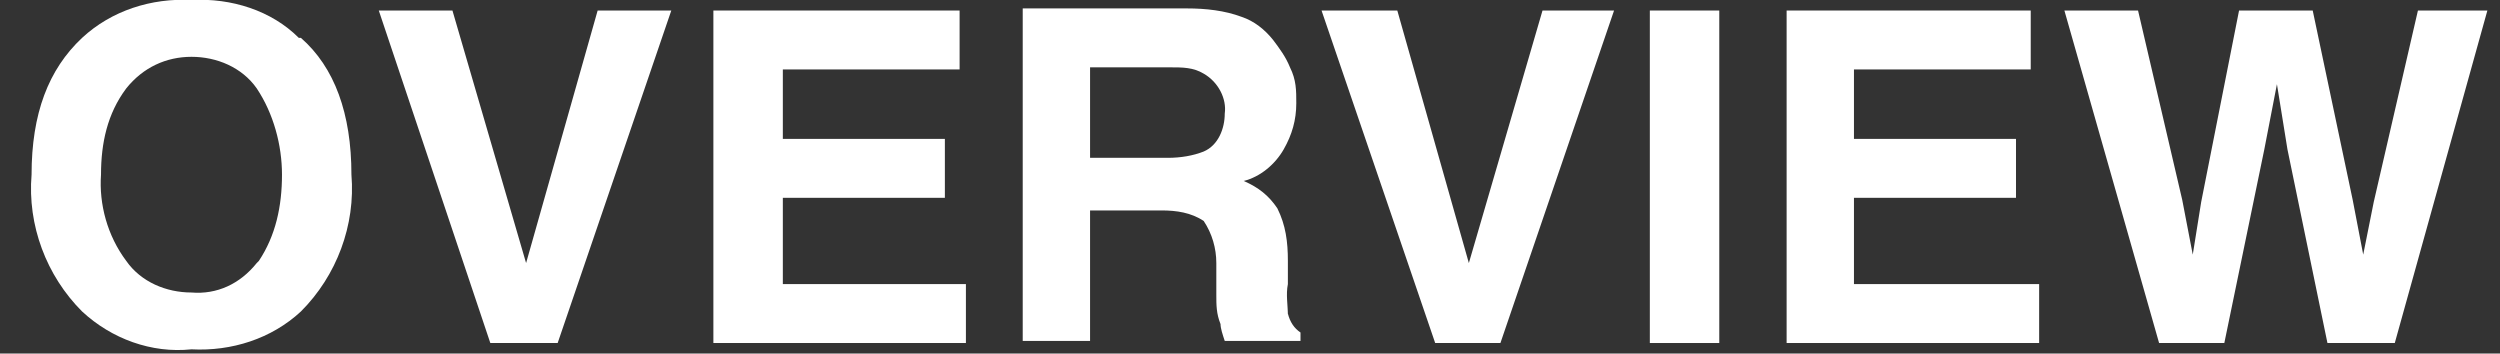 <?xml version="1.0" encoding="UTF-8"?>
<svg xmlns="http://www.w3.org/2000/svg" version="1.1" viewBox="0 0 118.8 16.8">
  <rect x="0" y="0" width="118.8" height="16.8" fill="#333333" stroke="none"/>
  <defs>
    <style>
      .cls-1 {
        fill: #fff;
      }
    </style>
  </defs>
  <!-- Generator: Adobe Illustrator 28.6.0, SVG Export Plug-In . SVG Version: 1.2.0 Build 709)  -->
  <g>
    <g id="Layer_1">
      <g>
        <path class="cls-1" d="M14.2,1.8C12.9.5,11-.1,9.1,0c-1.9-.1-3.8.5-5.2,1.8-1.6,1.5-2.4,3.6-2.4,6.5-.2,2.4.7,4.8,2.4,6.5,1.4,1.3,3.3,2,5.2,1.8,1.9.1,3.8-.5,5.2-1.8,1.7-1.7,2.6-4.1,2.4-6.5,0-2.9-.8-5.1-2.4-6.5ZM12.2,12.5h0c-.8,1-1.9,1.5-3.1,1.4-1.2,0-2.4-.5-3.1-1.5-.9-1.2-1.3-2.7-1.2-4.1,0-1.5.3-2.9,1.2-4.1.8-1,1.9-1.5,3.1-1.5,1.2,0,2.4.5,3.1,1.5.8,1.2,1.2,2.7,1.2,4.1,0,1.5-.3,2.9-1.1,4.1Z"/>
        <polygon class="cls-1" points="25 12.5 21.5 .5 18 .5 23.3 16.3 26.5 16.3 31.9 .5 28.4 .5 25 12.5"/>
        <polygon class="cls-1" points="37.2 9.4 44.9 9.4 44.9 6.6 37.2 6.6 37.2 3.3 45.6 3.3 45.6 .5 33.9 .5 33.9 16.3 45.9 16.3 45.9 13.5 37.2 13.5 37.2 9.4"/>
        <path class="cls-1" d="M61.2,15c0-.5-.1-1,0-1.5v-1.1c0-.9-.1-1.7-.5-2.5-.4-.6-.9-1-1.6-1.3.8-.2,1.5-.8,1.9-1.5.4-.7.6-1.4.6-2.2,0-.6,0-1.1-.3-1.7-.2-.5-.5-.9-.8-1.3-.4-.5-.9-.9-1.5-1.1-.8-.3-1.7-.4-2.6-.4h-7.8v15.8h3.2v-6.2h3.4c.7,0,1.4.1,2,.5.4.6.6,1.3.6,2v1.5c0,.5,0,.9.2,1.4,0,.2.1.5.2.8h3.6v-.4c-.3-.2-.5-.5-.6-.9ZM57.2,7.2c-.5.2-1.1.3-1.7.3h-3.7V3.2h3.8c.6,0,1.1,0,1.6.3.7.4,1.1,1.2,1,1.9,0,.7-.3,1.5-1,1.8Z"/>
        <polygon class="cls-1" points="69.8 12.5 66.4 .5 62.8 .5 68.2 16.3 71.3 16.3 76.7 .5 73.3 .5 69.8 12.5"/>
        <rect class="cls-1" x="78.4" y=".5" width="3.3" height="15.8"/>
        <polygon class="cls-1" points="88.1 9.4 95.8 9.4 95.8 6.6 88.1 6.6 88.1 3.3 96.5 3.3 96.5 .5 84.9 .5 84.9 16.3 96.9 16.3 96.9 13.5 88.1 13.5 88.1 9.4"/>
        <polygon class="cls-1" points="114.9 .5 112.8 9.6 112.3 12.1 111.8 9.5 109.9 .5 106.4 .5 104.6 9.6 104.2 12.1 103.7 9.5 101.6 .5 98.1 .5 102.6 16.3 105.7 16.3 107.6 7.1 108.2 4 108.7 7.1 110.6 16.3 113.8 16.3 118.2 .5 114.9 .5"/>
      </g>
    </g>
  </g>
</svg>